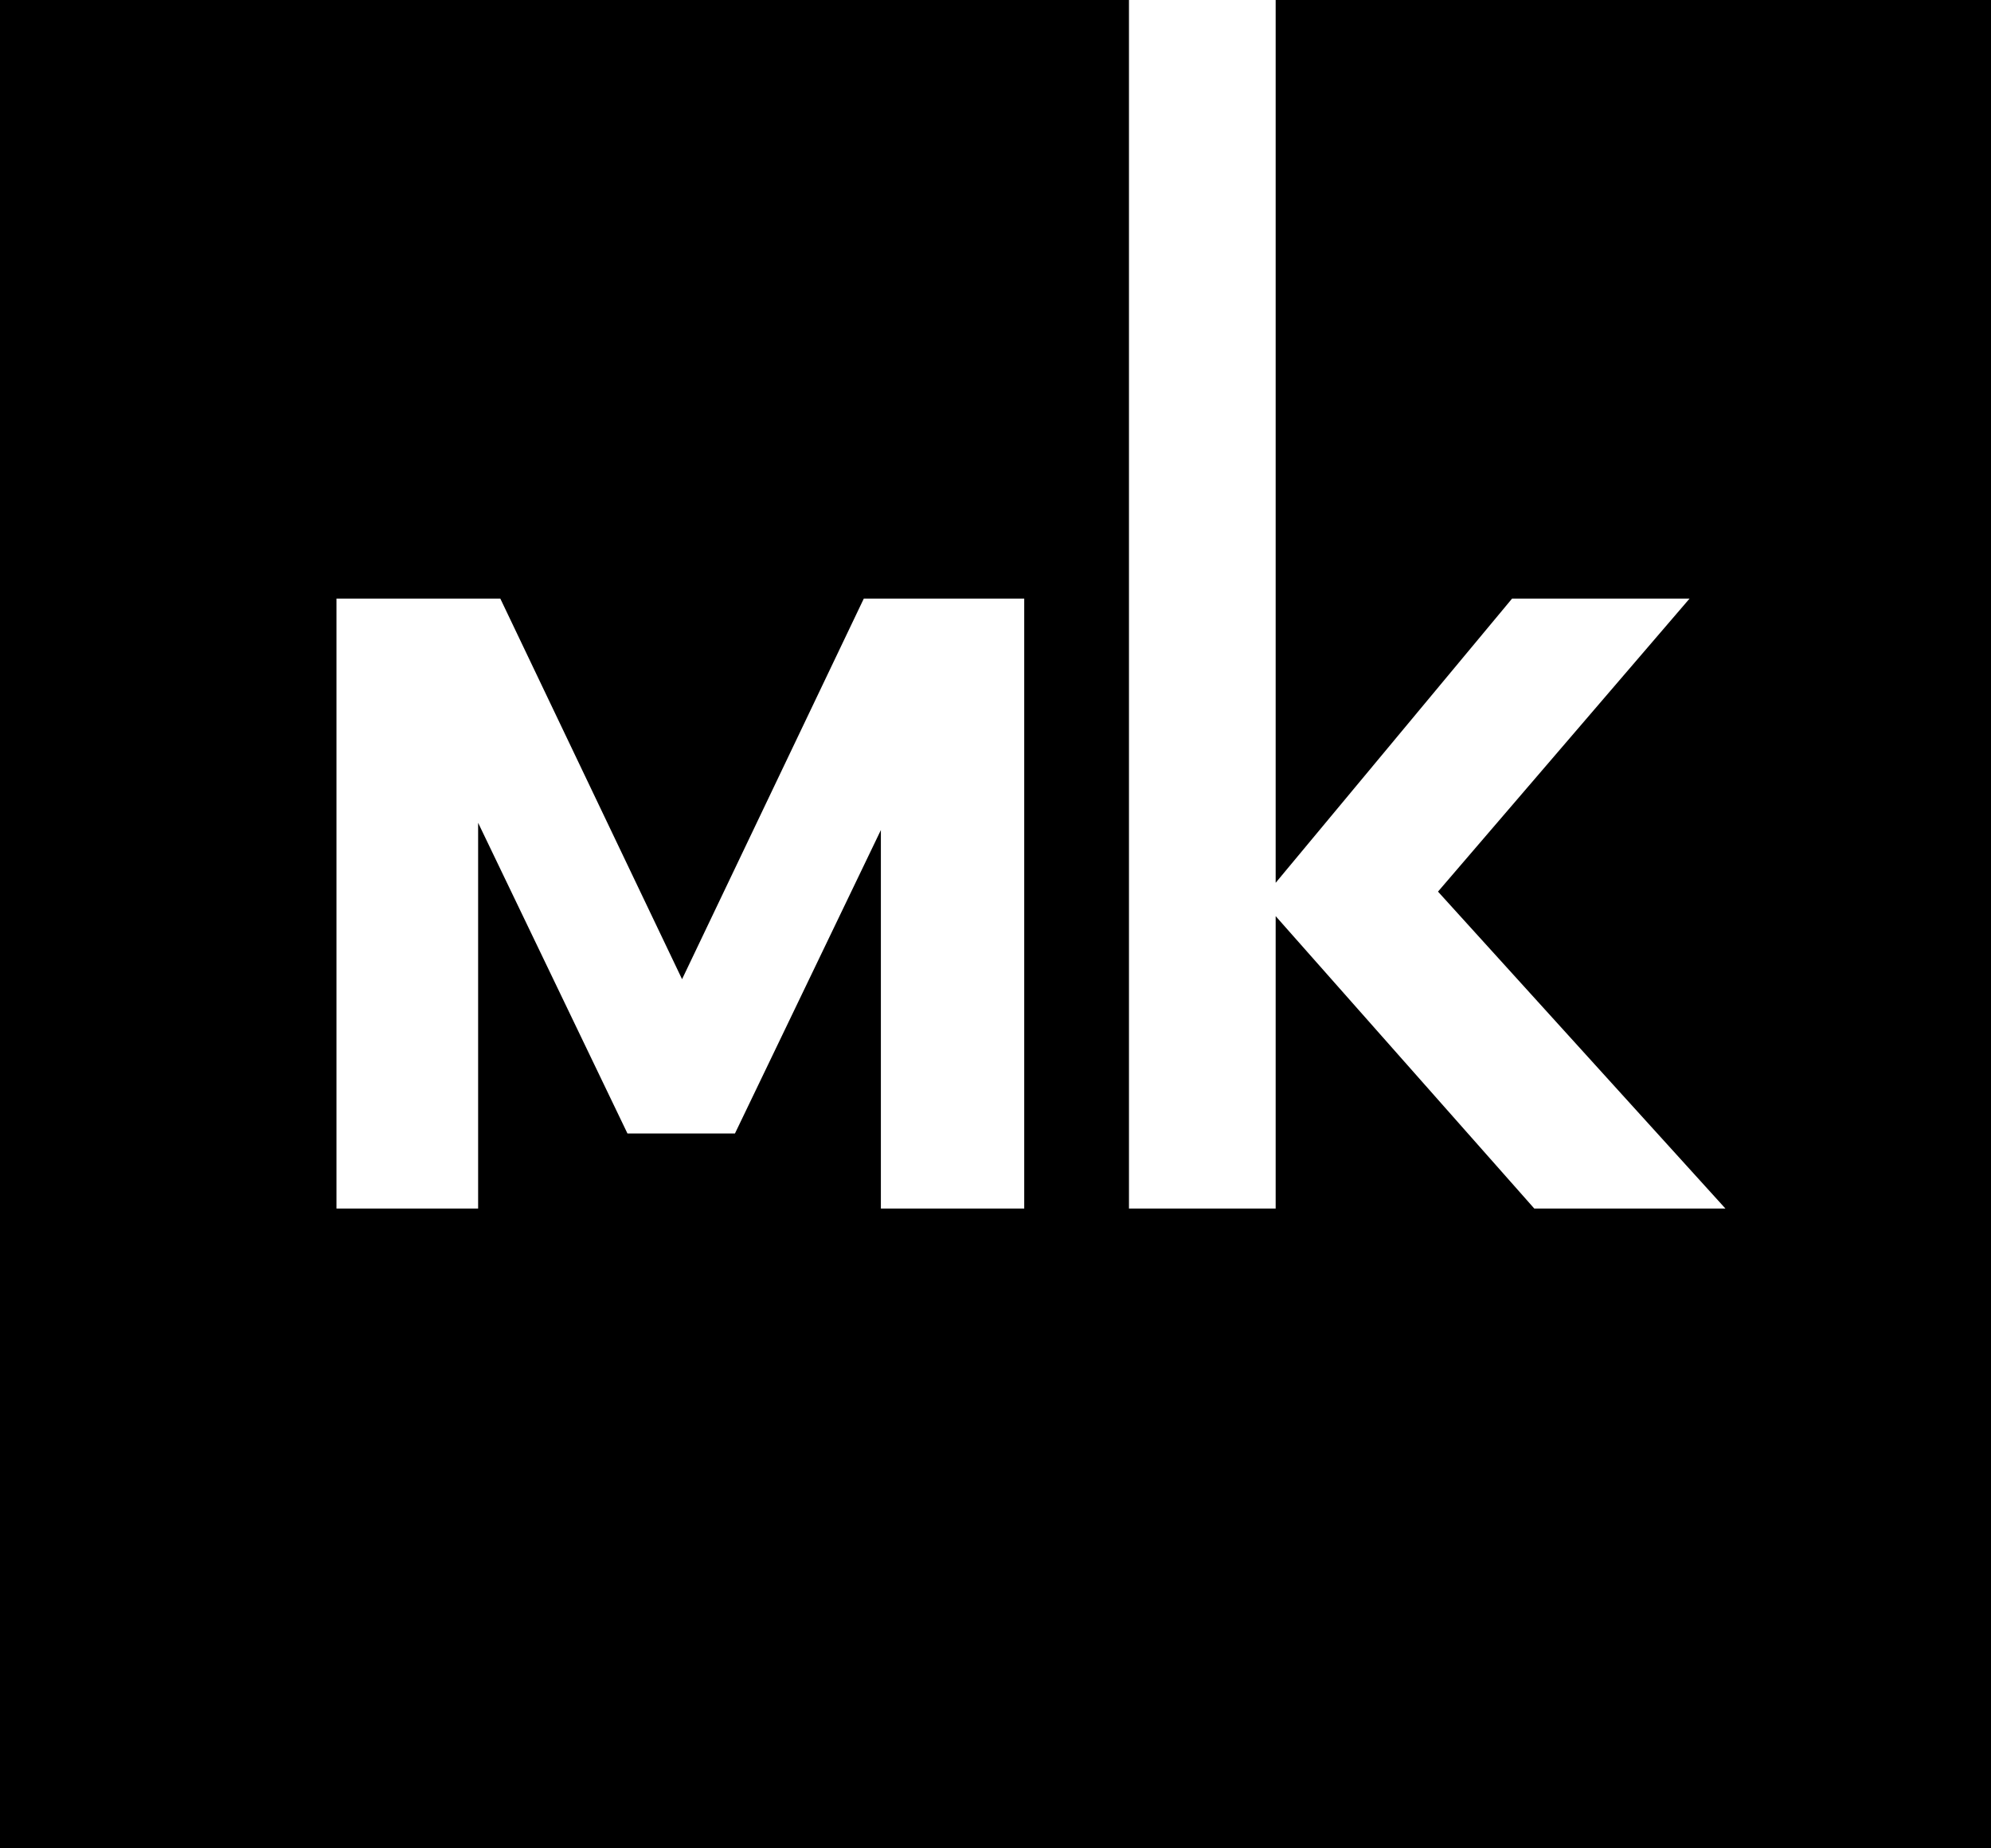 <?xml version="1.0" encoding="UTF-8"?> <svg xmlns="http://www.w3.org/2000/svg" width="28" height="26" viewBox="0 0 28 26" fill="none"><path fill-rule="evenodd" clip-rule="evenodd" d="M28 26H0V0H15.877V17H17.94V12.887L21.577 17H24.265L20.223 12.542L23.761 8.42H21.265L17.94 12.418V0H28V26ZM4.732 8.42V17H6.724V11.574L8.824 15.944H10.336L12.388 11.676V17H14.404V8.42H12.148L9.592 13.774L7.036 8.42H4.732Z" fill="black"></path></svg> 